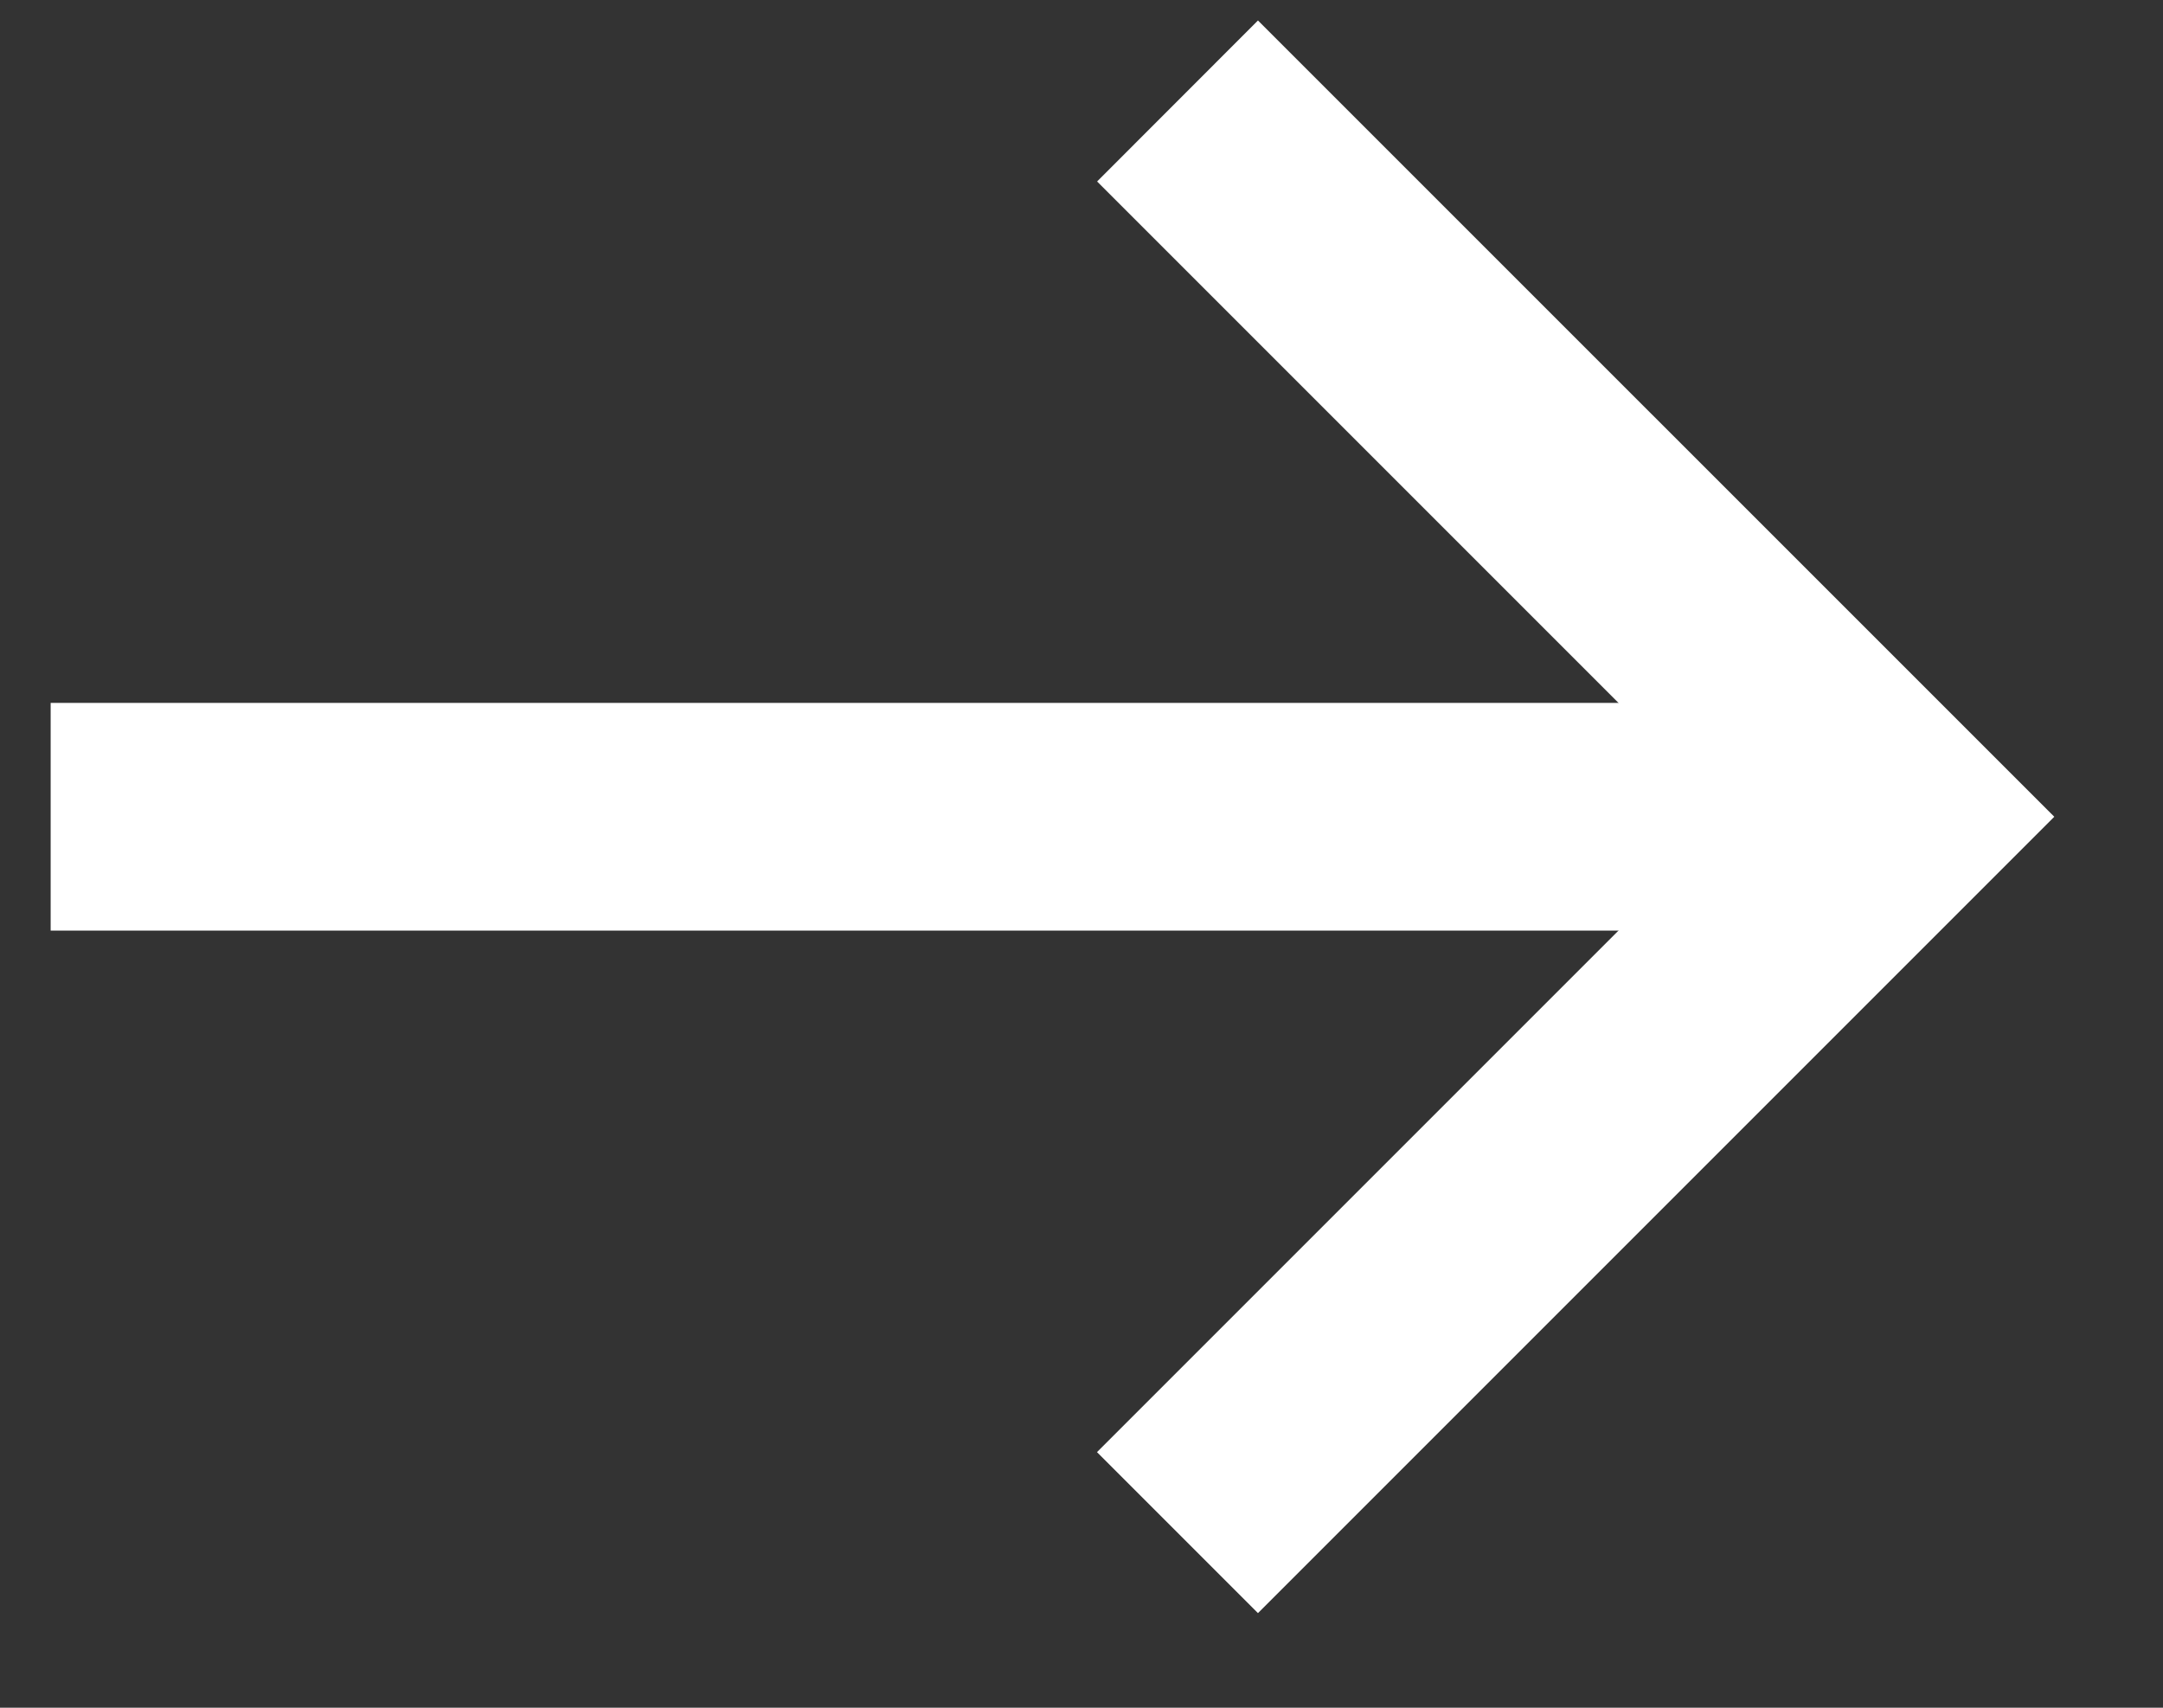 <svg width="19" height="15" fill="none" xmlns="http://www.w3.org/2000/svg"><rect width="100%" height="100%" fill="#333333" stroke="none"/><path d="M.445 7.174h16.187" stroke="#fff" stroke-width="2"/><path fill-rule="evenodd" clip-rule="evenodd" d="m15.217 7.174-5.58-5.58L11.05.18l6.995 6.994-6.995 6.995-1.414-1.414 5.58-5.58Z" fill="#fff"/></svg>